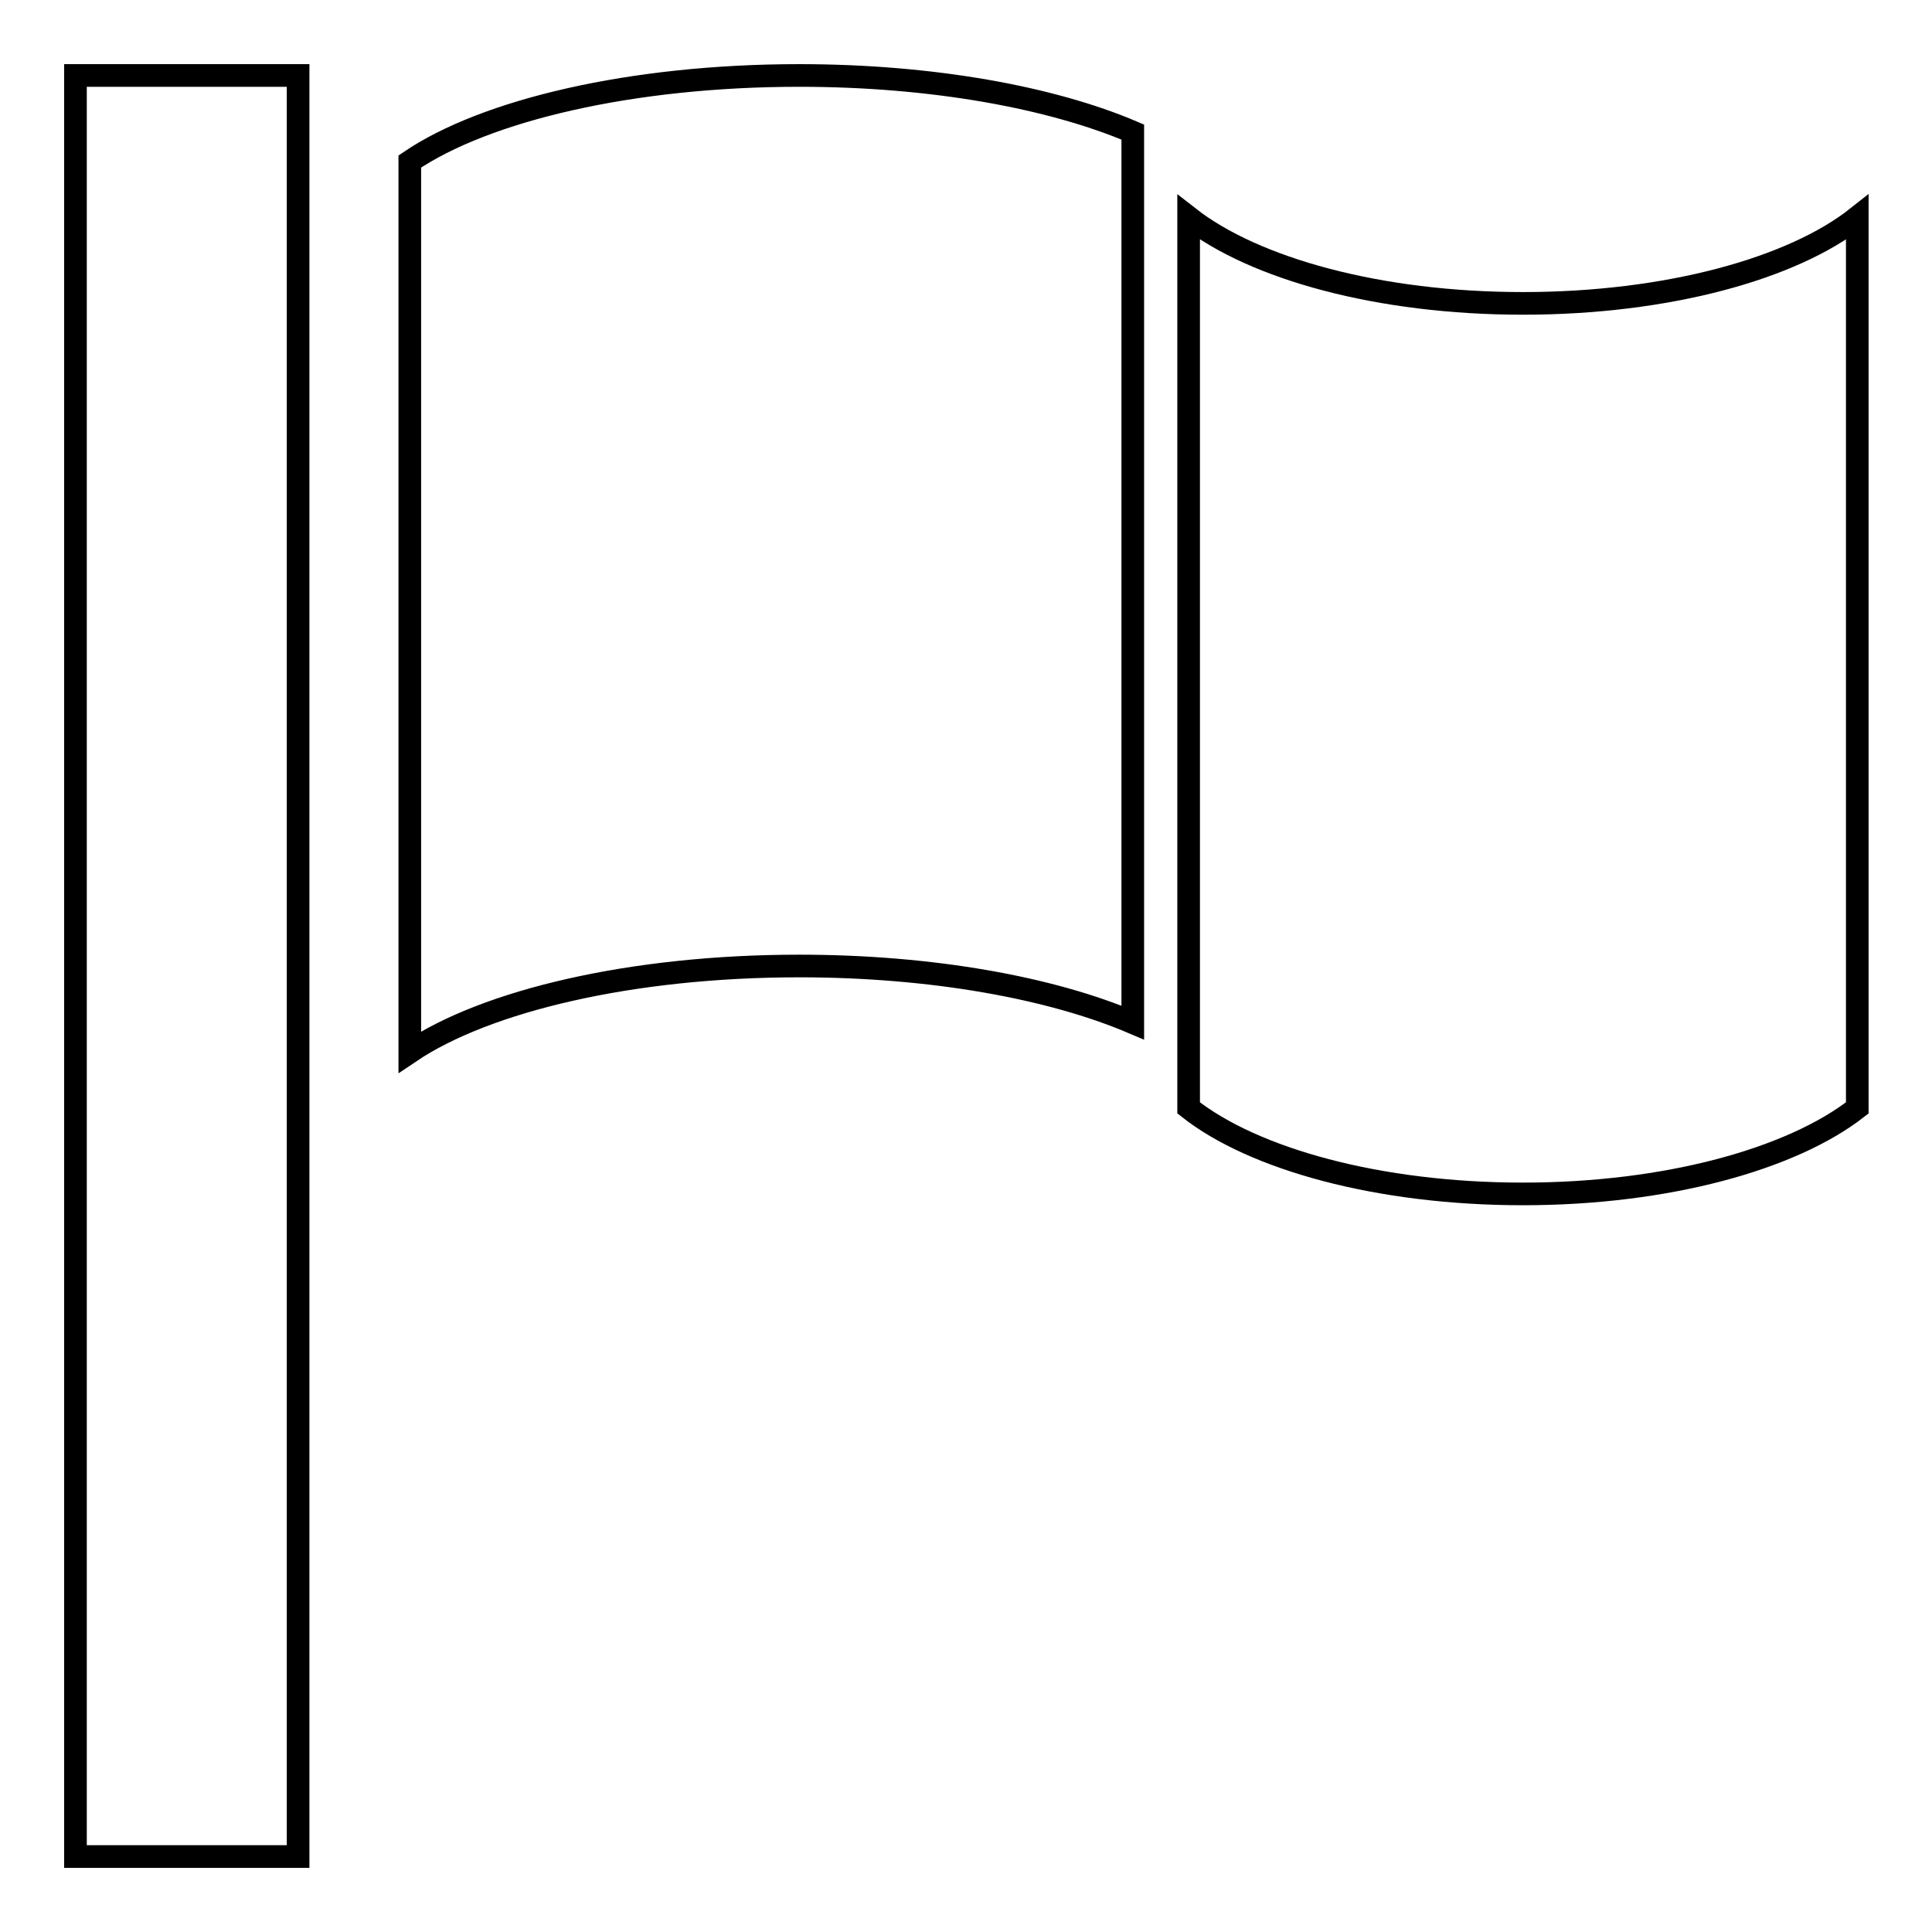 <?xml version="1.0" encoding="utf-8"?>
<!-- Svg Vector Icons : http://www.onlinewebfonts.com/icon -->
<!DOCTYPE svg PUBLIC "-//W3C//DTD SVG 1.1//EN" "http://www.w3.org/Graphics/SVG/1.1/DTD/svg11.dtd">
<svg version="1.1" xmlns="http://www.w3.org/2000/svg" xmlns:xlink="http://www.w3.org/1999/xlink" x="0px" y="0px" viewBox="0 0 256 256" enable-background="new 0 0 256 256" xml:space="preserve">
<g> <path stroke-width="3" fill-opacity="0" stroke="#000000"  d="M10,10h29.5v236H10V10z M201.8,158.2c19,0,35.6-4.6,44.3-11.4v-118c-8.6,6.8-25.2,11.4-44.3,11.4 s-35.6-4.6-44.3-11.4v118C166.1,153.6,182.7,158.2,201.8,158.2z M150.1,17.5c-10.8-4.6-26.6-7.5-44.2-7.5 c-22.2,0-41.6,4.6-51.6,11.4v118c10.1-6.8,29.4-11.4,51.6-11.4c17.6,0,33.4,2.9,44.2,7.5V17.5z"/></g>
</svg>